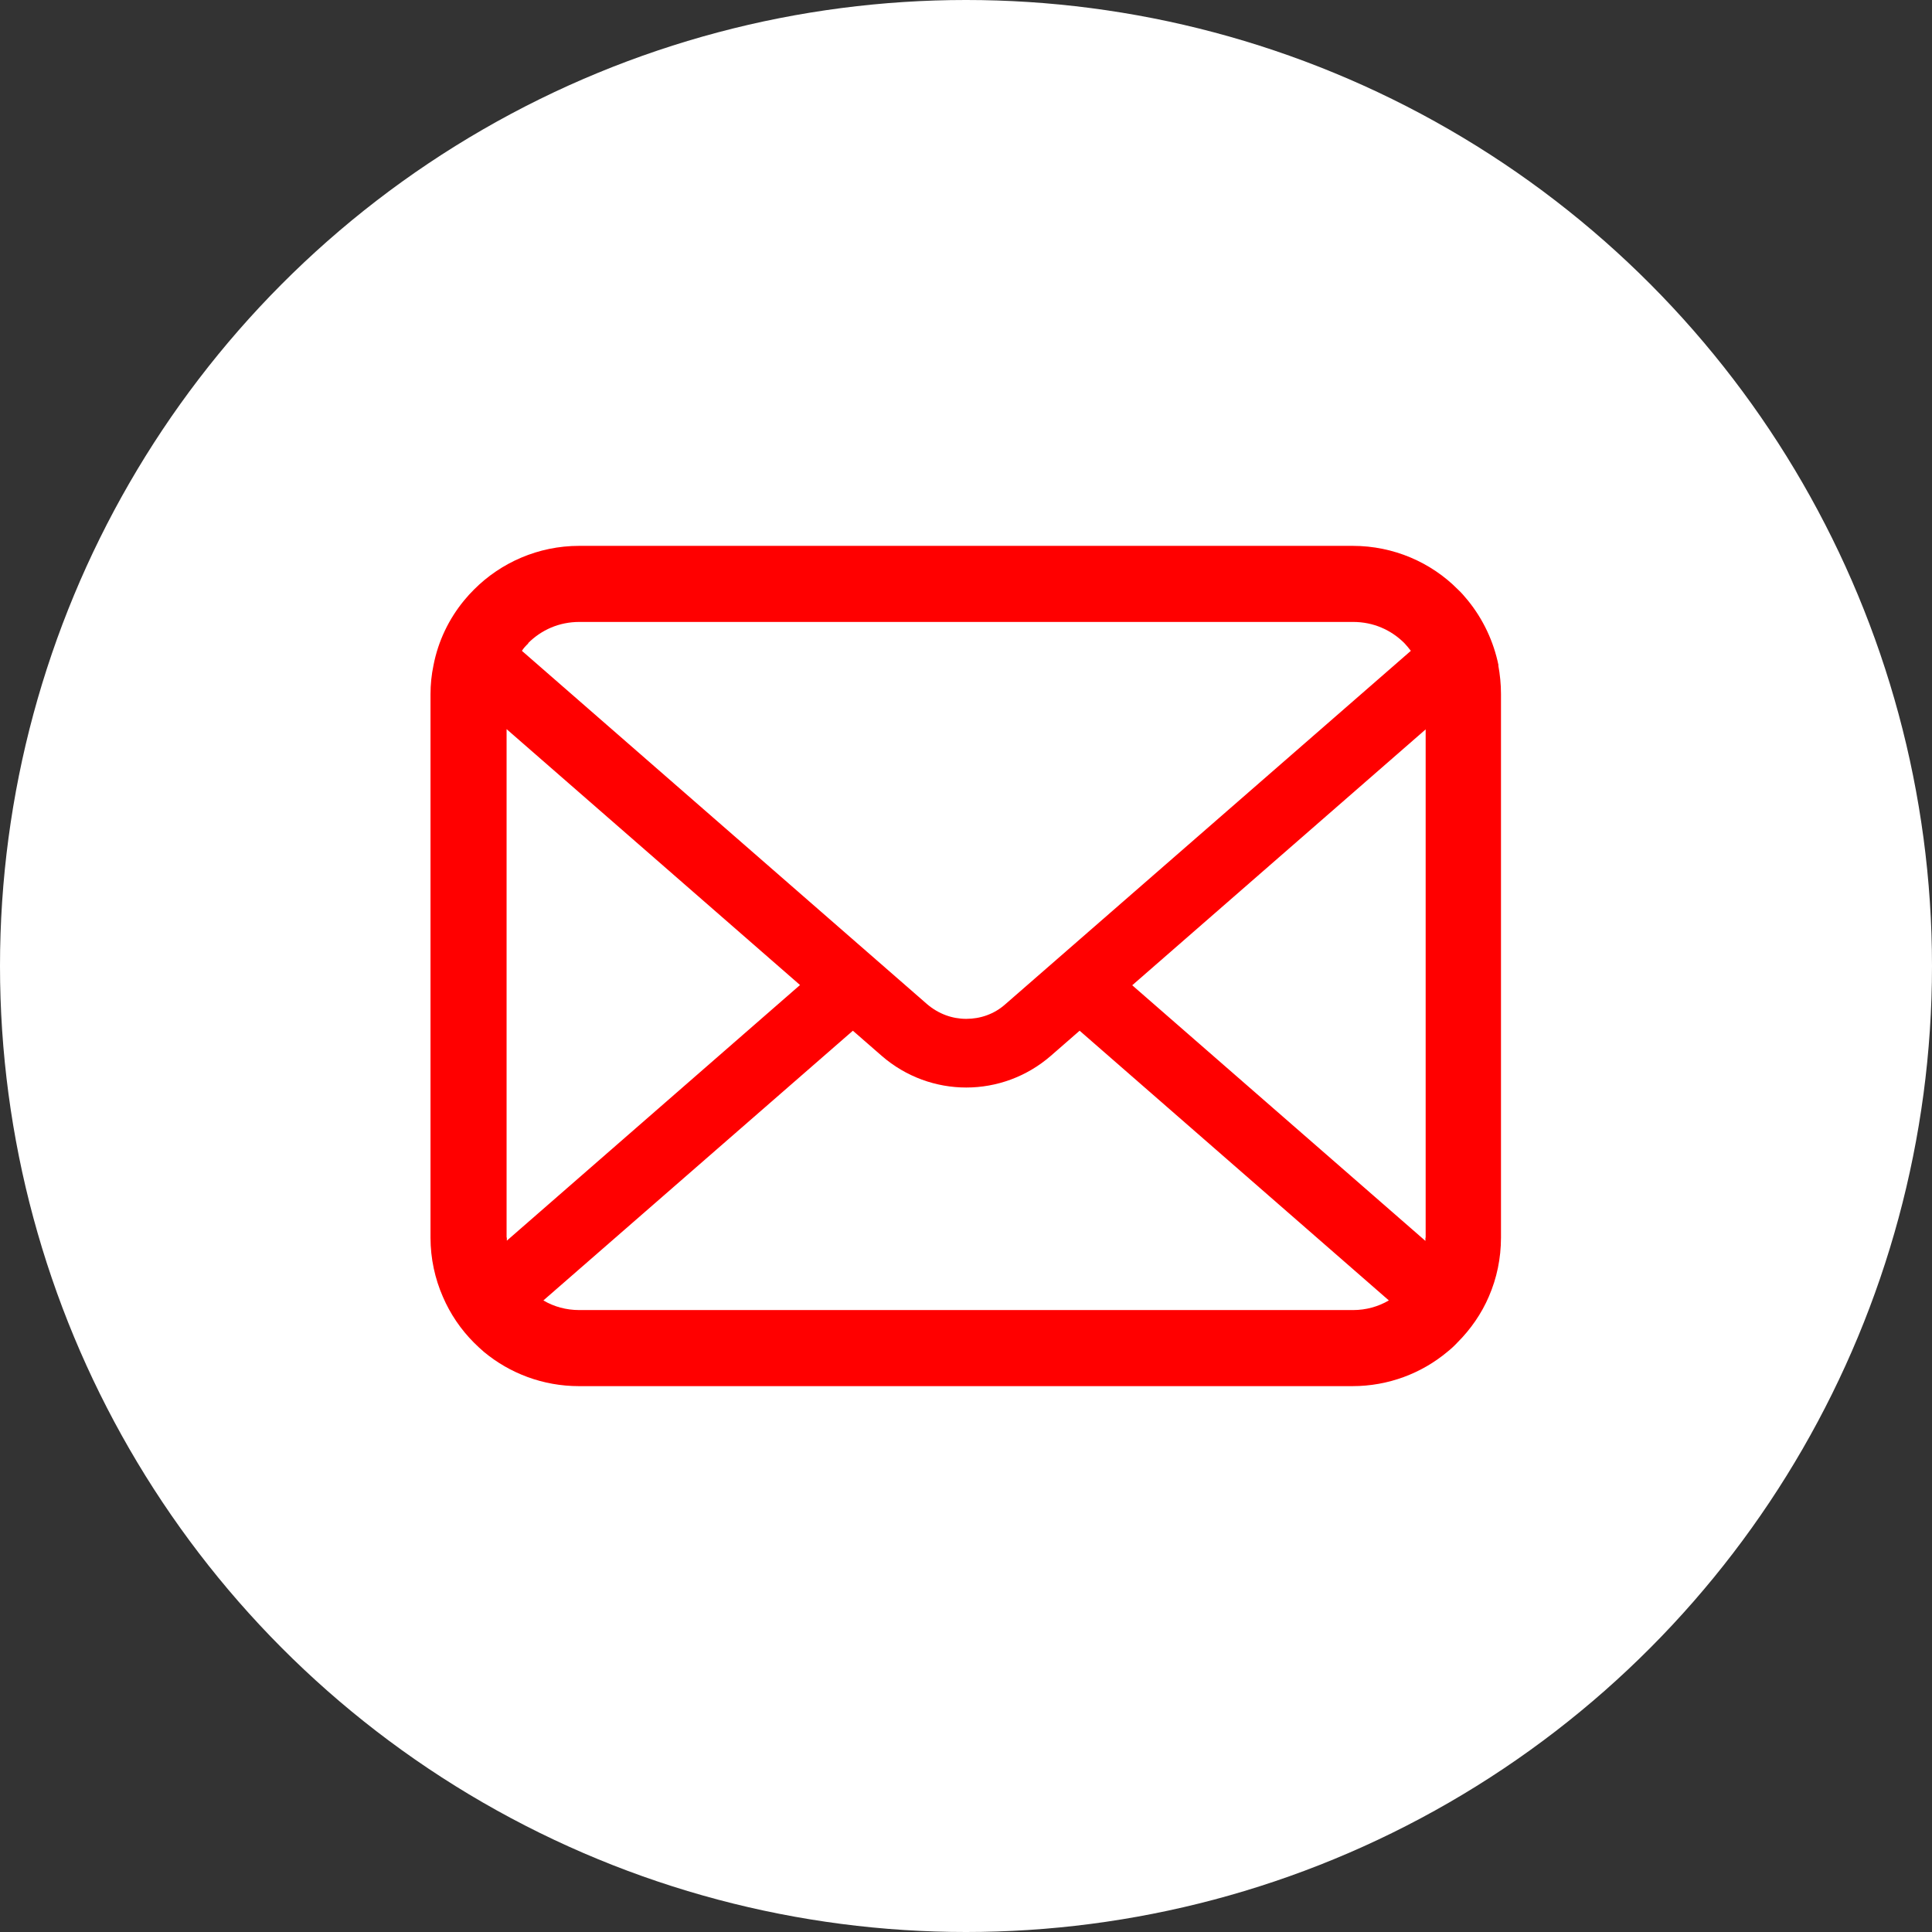 <?xml version="1.0" encoding="UTF-8"?>
<svg id="_レイヤー_2" data-name="レイヤー 2" xmlns="http://www.w3.org/2000/svg" viewBox="0 0 78.22 78.22">
  <rect x="0" y="0" width="78.22" height="78.22" fill="#333333" stroke="none"/>
  <defs>
    <style>
      .cls-1 {
        fill: #fff;
      }

      .cls-2 {
        fill: red;
      }
    </style>
  </defs>
  <g id="_レイヤー_1-2" data-name="レイヤー 1">
    <g>
      <circle class="cls-1" cx="39.11" cy="39.11" r="39.11"/>
      <path class="cls-2" d="M60.67,26.94c-.2-.98-.63-1.88-1.24-2.63-.13-.16-.26-.31-.41-.45-1.08-1.09-2.6-1.76-4.25-1.76h-31.32c-1.66,0-3.17.68-4.25,1.76-.15.15-.28.29-.41.45-.61.74-1.05,1.64-1.24,2.63-.08.38-.12.77-.12,1.17v22c0,.84.18,1.66.5,2.39.3.7.73,1.33,1.26,1.86.13.13.27.26.41.38,1.04.86,2.38,1.38,3.84,1.38h31.32c1.45,0,2.8-.52,3.84-1.39.15-.12.28-.24.41-.38.53-.53.97-1.16,1.27-1.86h0c.32-.74.49-1.54.49-2.39v-22c0-.4-.04-.79-.11-1.17ZM21.38,26.04c.54-.54,1.26-.86,2.08-.86h31.32c.82,0,1.54.32,2.08.86.09.1.18.2.26.31l-16.42,14.31c-.45.4-1.01.59-1.58.59s-1.12-.2-1.58-.59l-16.41-14.31c.07-.11.16-.21.26-.3ZM20.51,50.11v-20.59l11.88,10.36-11.87,10.35s0-.08,0-.13ZM54.77,53.04h-31.32c-.53,0-1.03-.14-1.45-.39l12.53-10.92,1.17,1.02c.98.85,2.2,1.28,3.42,1.28s2.44-.43,3.42-1.28l1.17-1.02,12.52,10.92c-.43.25-.92.39-1.45.39ZM57.71,50.11s0,.09,0,.13l-11.87-10.35,11.88-10.36v20.58Z"/>
    </g>
  </g>
</svg>